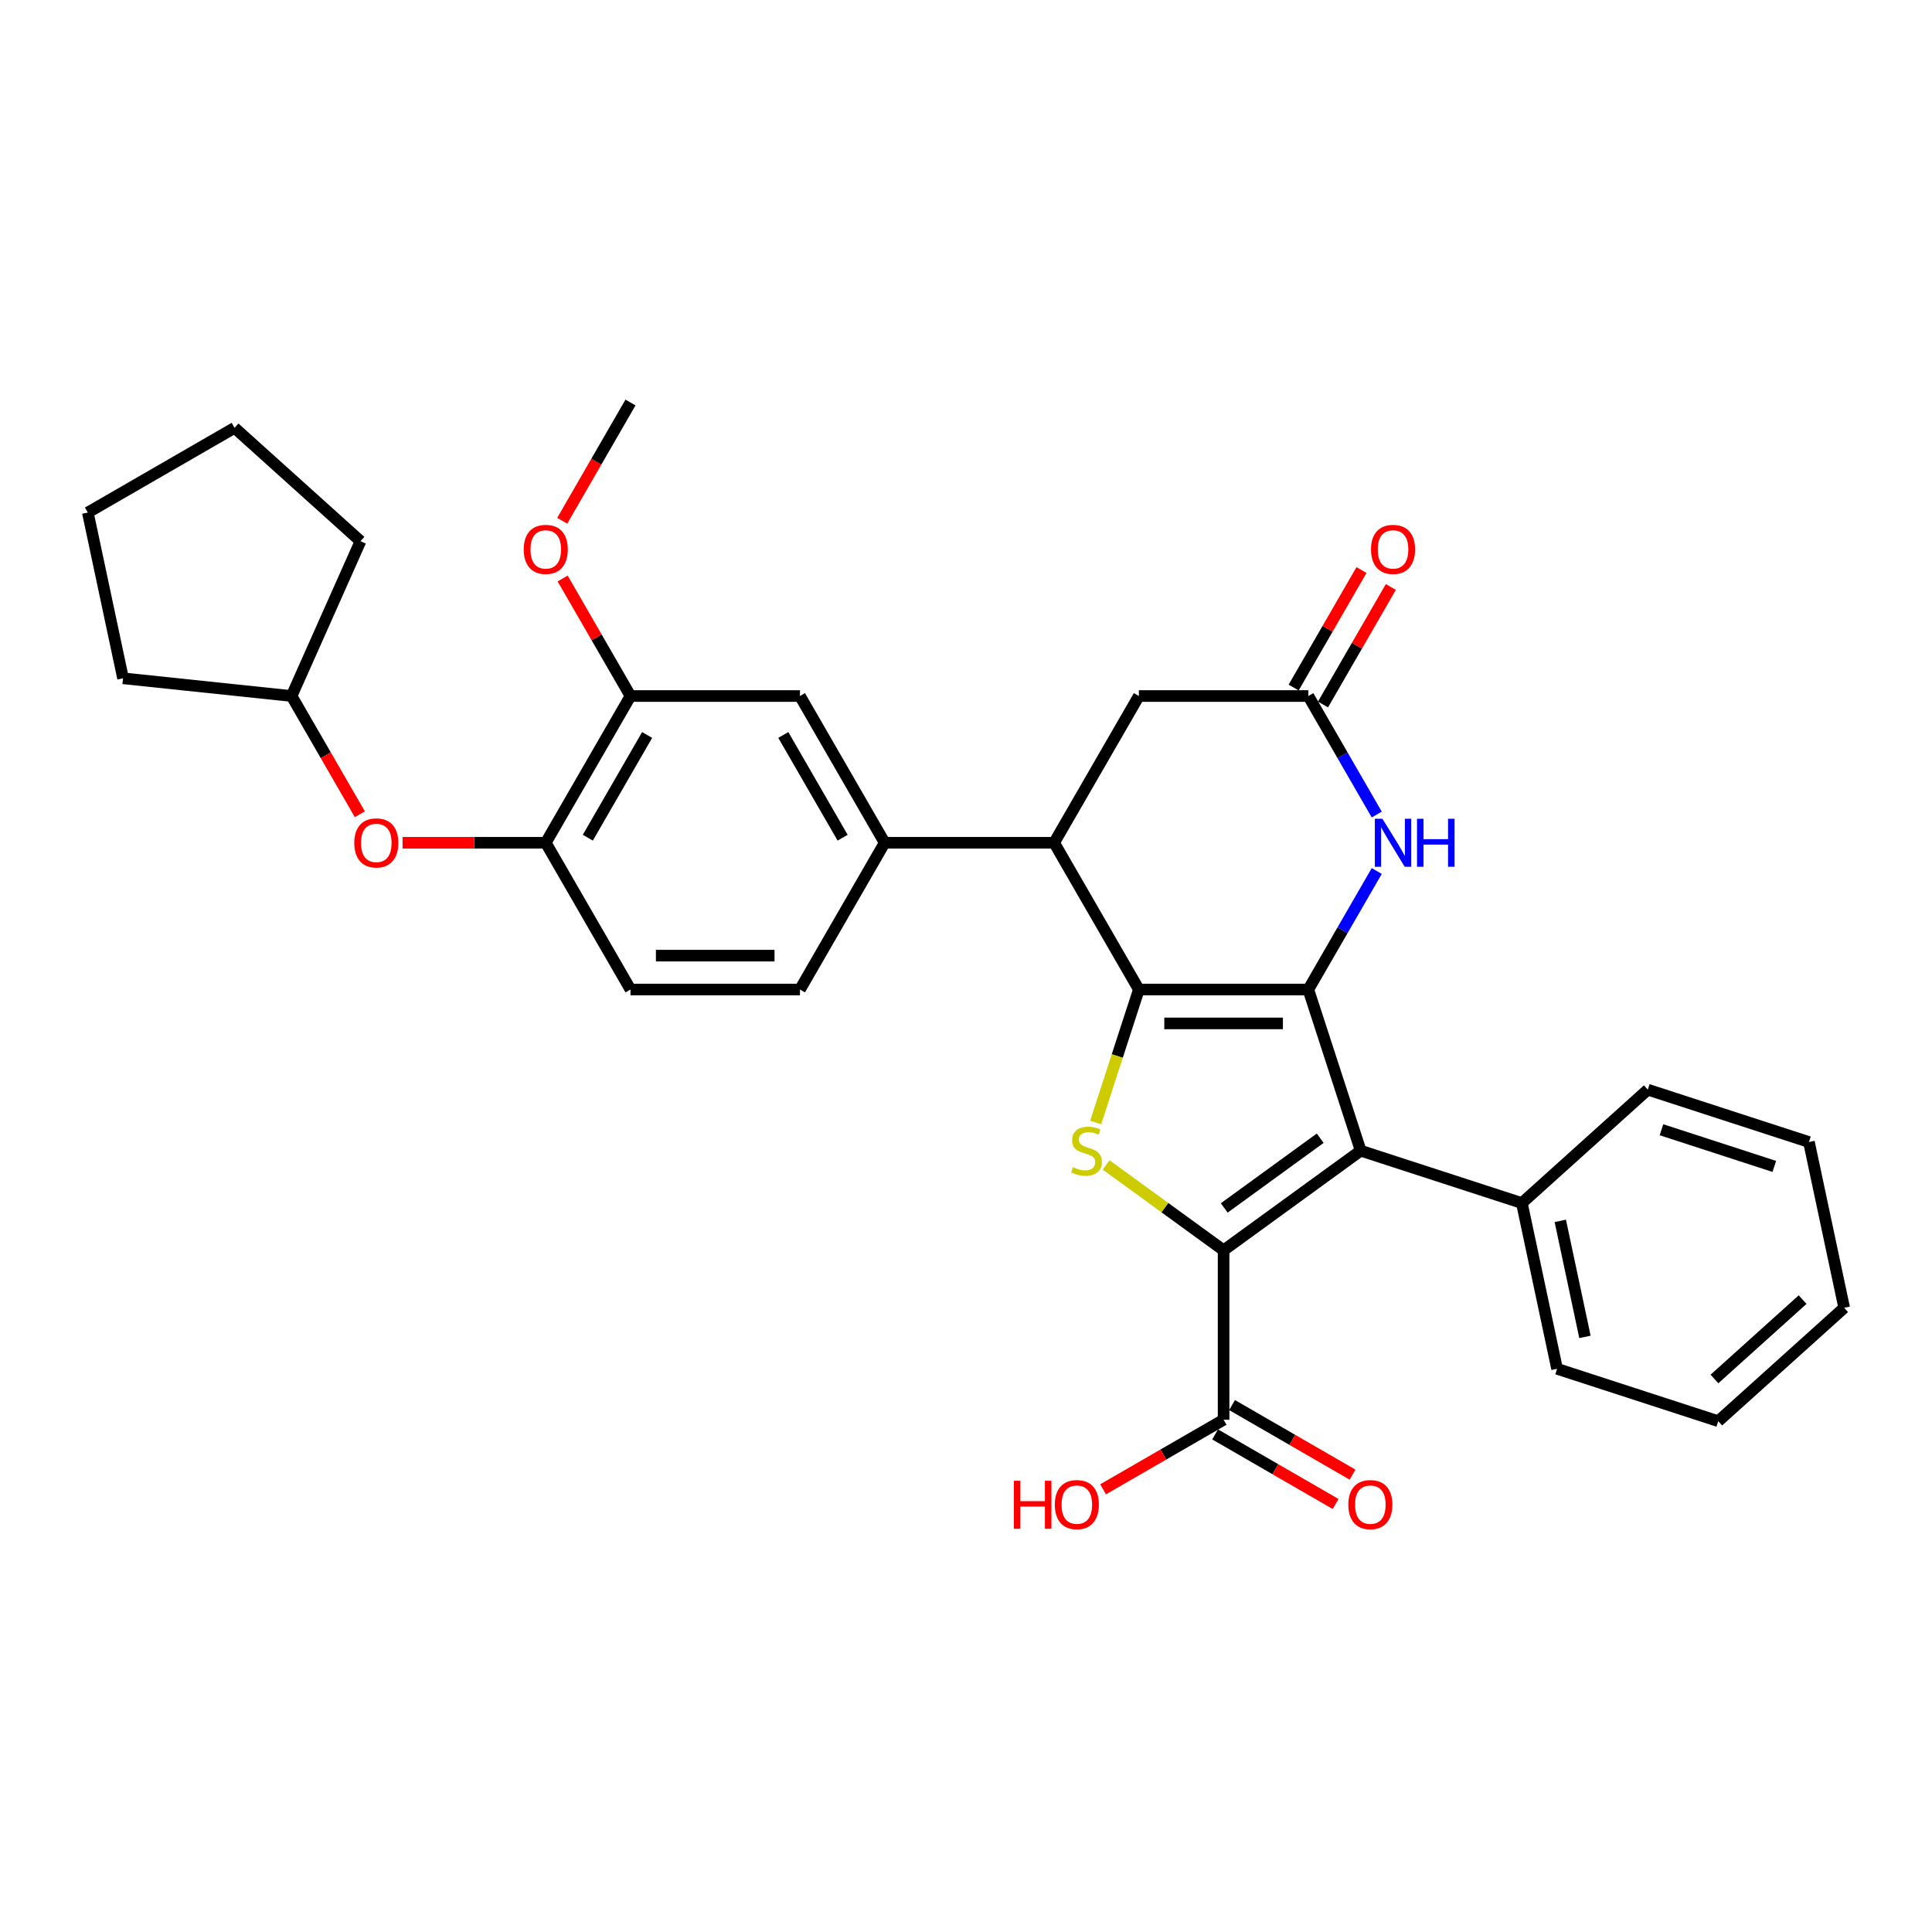 <?xml version='1.0' encoding='iso-8859-1'?>
<svg version='1.1' baseProfile='full'
              xmlns='http://www.w3.org/2000/svg'
                      xmlns:rdkit='http://www.rdkit.org/xml'
                      xmlns:xlink='http://www.w3.org/1999/xlink'
                  xml:space='preserve'
width='1000px' height='1000px' viewBox='0 0 1000 1000'>
<!-- END OF HEADER -->
<rect style='opacity:1.0;fill:#FFFFFF;stroke:none' width='1000' height='1000' x='0' y='0'> </rect>
<path class='bond-0' d='M 677.187,512.177 L 589.476,512.177' style='fill:none;fill-rule:evenodd;stroke:#000000;stroke-width:6px;stroke-linecap:butt;stroke-linejoin:miter;stroke-opacity:1' />
<path class='bond-0' d='M 664.03,529.719 L 602.633,529.719' style='fill:none;fill-rule:evenodd;stroke:#000000;stroke-width:6px;stroke-linecap:butt;stroke-linejoin:miter;stroke-opacity:1' />
<path class='bond-2' d='M 677.187,512.177 L 704.291,595.595' style='fill:none;fill-rule:evenodd;stroke:#000000;stroke-width:6px;stroke-linecap:butt;stroke-linejoin:miter;stroke-opacity:1' />
<path class='bond-4' d='M 677.187,512.177 L 694.896,481.503' style='fill:none;fill-rule:evenodd;stroke:#000000;stroke-width:6px;stroke-linecap:butt;stroke-linejoin:miter;stroke-opacity:1' />
<path class='bond-4' d='M 694.896,481.503 L 712.606,450.83' style='fill:none;fill-rule:evenodd;stroke:#0000FF;stroke-width:6px;stroke-linecap:butt;stroke-linejoin:miter;stroke-opacity:1' />
<path class='bond-3' d='M 589.476,512.177 L 578.292,546.597' style='fill:none;fill-rule:evenodd;stroke:#000000;stroke-width:6px;stroke-linecap:butt;stroke-linejoin:miter;stroke-opacity:1' />
<path class='bond-3' d='M 578.292,546.597 L 567.108,581.017' style='fill:none;fill-rule:evenodd;stroke:#CCCC00;stroke-width:6px;stroke-linecap:butt;stroke-linejoin:miter;stroke-opacity:1' />
<path class='bond-5' d='M 589.476,512.177 L 545.621,436.217' style='fill:none;fill-rule:evenodd;stroke:#000000;stroke-width:6px;stroke-linecap:butt;stroke-linejoin:miter;stroke-opacity:1' />
<path class='bond-1' d='M 633.332,647.15 L 704.291,595.595' style='fill:none;fill-rule:evenodd;stroke:#000000;stroke-width:6px;stroke-linecap:butt;stroke-linejoin:miter;stroke-opacity:1' />
<path class='bond-1' d='M 633.664,625.225 L 683.336,589.136' style='fill:none;fill-rule:evenodd;stroke:#000000;stroke-width:6px;stroke-linecap:butt;stroke-linejoin:miter;stroke-opacity:1' />
<path class='bond-7' d='M 633.332,647.15 L 633.332,734.861' style='fill:none;fill-rule:evenodd;stroke:#000000;stroke-width:6px;stroke-linecap:butt;stroke-linejoin:miter;stroke-opacity:1' />
<path class='bond-32' d='M 633.332,647.15 L 602.93,625.062' style='fill:none;fill-rule:evenodd;stroke:#000000;stroke-width:6px;stroke-linecap:butt;stroke-linejoin:miter;stroke-opacity:1' />
<path class='bond-32' d='M 602.93,625.062 L 572.529,602.974' style='fill:none;fill-rule:evenodd;stroke:#CCCC00;stroke-width:6px;stroke-linecap:butt;stroke-linejoin:miter;stroke-opacity:1' />
<path class='bond-13' d='M 704.291,595.595 L 787.709,622.699' style='fill:none;fill-rule:evenodd;stroke:#000000;stroke-width:6px;stroke-linecap:butt;stroke-linejoin:miter;stroke-opacity:1' />
<path class='bond-6' d='M 712.606,421.604 L 694.896,390.931' style='fill:none;fill-rule:evenodd;stroke:#0000FF;stroke-width:6px;stroke-linecap:butt;stroke-linejoin:miter;stroke-opacity:1' />
<path class='bond-6' d='M 694.896,390.931 L 677.187,360.257' style='fill:none;fill-rule:evenodd;stroke:#000000;stroke-width:6px;stroke-linecap:butt;stroke-linejoin:miter;stroke-opacity:1' />
<path class='bond-8' d='M 545.621,436.217 L 457.91,436.217' style='fill:none;fill-rule:evenodd;stroke:#000000;stroke-width:6px;stroke-linecap:butt;stroke-linejoin:miter;stroke-opacity:1' />
<path class='bond-33' d='M 545.621,436.217 L 589.476,360.257' style='fill:none;fill-rule:evenodd;stroke:#000000;stroke-width:6px;stroke-linecap:butt;stroke-linejoin:miter;stroke-opacity:1' />
<path class='bond-12' d='M 677.187,360.257 L 589.476,360.257' style='fill:none;fill-rule:evenodd;stroke:#000000;stroke-width:6px;stroke-linecap:butt;stroke-linejoin:miter;stroke-opacity:1' />
<path class='bond-15' d='M 684.783,364.643 L 702.341,334.232' style='fill:none;fill-rule:evenodd;stroke:#000000;stroke-width:6px;stroke-linecap:butt;stroke-linejoin:miter;stroke-opacity:1' />
<path class='bond-15' d='M 702.341,334.232 L 719.898,303.822' style='fill:none;fill-rule:evenodd;stroke:#FF0000;stroke-width:6px;stroke-linecap:butt;stroke-linejoin:miter;stroke-opacity:1' />
<path class='bond-15' d='M 669.591,355.871 L 687.149,325.461' style='fill:none;fill-rule:evenodd;stroke:#000000;stroke-width:6px;stroke-linecap:butt;stroke-linejoin:miter;stroke-opacity:1' />
<path class='bond-15' d='M 687.149,325.461 L 704.706,295.05' style='fill:none;fill-rule:evenodd;stroke:#FF0000;stroke-width:6px;stroke-linecap:butt;stroke-linejoin:miter;stroke-opacity:1' />
<path class='bond-17' d='M 628.946,742.457 L 660.128,760.46' style='fill:none;fill-rule:evenodd;stroke:#000000;stroke-width:6px;stroke-linecap:butt;stroke-linejoin:miter;stroke-opacity:1' />
<path class='bond-17' d='M 660.128,760.46 L 691.311,778.463' style='fill:none;fill-rule:evenodd;stroke:#FF0000;stroke-width:6px;stroke-linecap:butt;stroke-linejoin:miter;stroke-opacity:1' />
<path class='bond-17' d='M 637.717,727.265 L 668.899,745.268' style='fill:none;fill-rule:evenodd;stroke:#000000;stroke-width:6px;stroke-linecap:butt;stroke-linejoin:miter;stroke-opacity:1' />
<path class='bond-17' d='M 668.899,745.268 L 700.082,763.271' style='fill:none;fill-rule:evenodd;stroke:#FF0000;stroke-width:6px;stroke-linecap:butt;stroke-linejoin:miter;stroke-opacity:1' />
<path class='bond-19' d='M 633.332,734.861 L 602.149,752.864' style='fill:none;fill-rule:evenodd;stroke:#000000;stroke-width:6px;stroke-linecap:butt;stroke-linejoin:miter;stroke-opacity:1' />
<path class='bond-19' d='M 602.149,752.864 L 570.967,770.867' style='fill:none;fill-rule:evenodd;stroke:#FF0000;stroke-width:6px;stroke-linecap:butt;stroke-linejoin:miter;stroke-opacity:1' />
<path class='bond-10' d='M 457.91,436.217 L 414.054,360.257' style='fill:none;fill-rule:evenodd;stroke:#000000;stroke-width:6px;stroke-linecap:butt;stroke-linejoin:miter;stroke-opacity:1' />
<path class='bond-10' d='M 436.139,433.594 L 405.44,380.422' style='fill:none;fill-rule:evenodd;stroke:#000000;stroke-width:6px;stroke-linecap:butt;stroke-linejoin:miter;stroke-opacity:1' />
<path class='bond-16' d='M 457.91,436.217 L 414.054,512.177' style='fill:none;fill-rule:evenodd;stroke:#000000;stroke-width:6px;stroke-linecap:butt;stroke-linejoin:miter;stroke-opacity:1' />
<path class='bond-9' d='M 282.488,436.217 L 326.343,512.177' style='fill:none;fill-rule:evenodd;stroke:#000000;stroke-width:6px;stroke-linecap:butt;stroke-linejoin:miter;stroke-opacity:1' />
<path class='bond-14' d='M 282.488,436.217 L 245.43,436.217' style='fill:none;fill-rule:evenodd;stroke:#000000;stroke-width:6px;stroke-linecap:butt;stroke-linejoin:miter;stroke-opacity:1' />
<path class='bond-14' d='M 245.43,436.217 L 208.372,436.217' style='fill:none;fill-rule:evenodd;stroke:#FF0000;stroke-width:6px;stroke-linecap:butt;stroke-linejoin:miter;stroke-opacity:1' />
<path class='bond-35' d='M 282.488,436.217 L 326.343,360.257' style='fill:none;fill-rule:evenodd;stroke:#000000;stroke-width:6px;stroke-linecap:butt;stroke-linejoin:miter;stroke-opacity:1' />
<path class='bond-35' d='M 304.258,433.594 L 334.957,380.422' style='fill:none;fill-rule:evenodd;stroke:#000000;stroke-width:6px;stroke-linecap:butt;stroke-linejoin:miter;stroke-opacity:1' />
<path class='bond-11' d='M 414.054,360.257 L 326.343,360.257' style='fill:none;fill-rule:evenodd;stroke:#000000;stroke-width:6px;stroke-linecap:butt;stroke-linejoin:miter;stroke-opacity:1' />
<path class='bond-20' d='M 326.343,360.257 L 308.786,329.847' style='fill:none;fill-rule:evenodd;stroke:#000000;stroke-width:6px;stroke-linecap:butt;stroke-linejoin:miter;stroke-opacity:1' />
<path class='bond-20' d='M 308.786,329.847 L 291.228,299.436' style='fill:none;fill-rule:evenodd;stroke:#FF0000;stroke-width:6px;stroke-linecap:butt;stroke-linejoin:miter;stroke-opacity:1' />
<path class='bond-22' d='M 787.709,622.699 L 805.945,708.493' style='fill:none;fill-rule:evenodd;stroke:#000000;stroke-width:6px;stroke-linecap:butt;stroke-linejoin:miter;stroke-opacity:1' />
<path class='bond-22' d='M 807.604,631.921 L 820.369,691.977' style='fill:none;fill-rule:evenodd;stroke:#000000;stroke-width:6px;stroke-linecap:butt;stroke-linejoin:miter;stroke-opacity:1' />
<path class='bond-23' d='M 787.709,622.699 L 852.891,564.009' style='fill:none;fill-rule:evenodd;stroke:#000000;stroke-width:6px;stroke-linecap:butt;stroke-linejoin:miter;stroke-opacity:1' />
<path class='bond-21' d='M 186.259,421.464 L 168.59,390.861' style='fill:none;fill-rule:evenodd;stroke:#FF0000;stroke-width:6px;stroke-linecap:butt;stroke-linejoin:miter;stroke-opacity:1' />
<path class='bond-21' d='M 168.59,390.861 L 150.921,360.257' style='fill:none;fill-rule:evenodd;stroke:#000000;stroke-width:6px;stroke-linecap:butt;stroke-linejoin:miter;stroke-opacity:1' />
<path class='bond-18' d='M 414.054,512.177 L 326.343,512.177' style='fill:none;fill-rule:evenodd;stroke:#000000;stroke-width:6px;stroke-linecap:butt;stroke-linejoin:miter;stroke-opacity:1' />
<path class='bond-18' d='M 400.897,494.635 L 339.5,494.635' style='fill:none;fill-rule:evenodd;stroke:#000000;stroke-width:6px;stroke-linecap:butt;stroke-linejoin:miter;stroke-opacity:1' />
<path class='bond-24' d='M 291.005,269.544 L 308.674,238.941' style='fill:none;fill-rule:evenodd;stroke:#FF0000;stroke-width:6px;stroke-linecap:butt;stroke-linejoin:miter;stroke-opacity:1' />
<path class='bond-24' d='M 308.674,238.941 L 326.343,208.337' style='fill:none;fill-rule:evenodd;stroke:#000000;stroke-width:6px;stroke-linecap:butt;stroke-linejoin:miter;stroke-opacity:1' />
<path class='bond-25' d='M 150.921,360.257 L 63.691,351.089' style='fill:none;fill-rule:evenodd;stroke:#000000;stroke-width:6px;stroke-linecap:butt;stroke-linejoin:miter;stroke-opacity:1' />
<path class='bond-26' d='M 150.921,360.257 L 186.596,280.129' style='fill:none;fill-rule:evenodd;stroke:#000000;stroke-width:6px;stroke-linecap:butt;stroke-linejoin:miter;stroke-opacity:1' />
<path class='bond-28' d='M 805.945,708.493 L 889.363,735.598' style='fill:none;fill-rule:evenodd;stroke:#000000;stroke-width:6px;stroke-linecap:butt;stroke-linejoin:miter;stroke-opacity:1' />
<path class='bond-27' d='M 852.891,564.009 L 936.309,591.113' style='fill:none;fill-rule:evenodd;stroke:#000000;stroke-width:6px;stroke-linecap:butt;stroke-linejoin:miter;stroke-opacity:1' />
<path class='bond-27' d='M 859.983,584.758 L 918.376,603.731' style='fill:none;fill-rule:evenodd;stroke:#000000;stroke-width:6px;stroke-linecap:butt;stroke-linejoin:miter;stroke-opacity:1' />
<path class='bond-30' d='M 63.691,351.089 L 45.455,265.294' style='fill:none;fill-rule:evenodd;stroke:#000000;stroke-width:6px;stroke-linecap:butt;stroke-linejoin:miter;stroke-opacity:1' />
<path class='bond-29' d='M 186.596,280.129 L 121.414,221.439' style='fill:none;fill-rule:evenodd;stroke:#000000;stroke-width:6px;stroke-linecap:butt;stroke-linejoin:miter;stroke-opacity:1' />
<path class='bond-31' d='M 936.309,591.113 L 954.545,676.908' style='fill:none;fill-rule:evenodd;stroke:#000000;stroke-width:6px;stroke-linecap:butt;stroke-linejoin:miter;stroke-opacity:1' />
<path class='bond-34' d='M 889.363,735.598 L 954.545,676.908' style='fill:none;fill-rule:evenodd;stroke:#000000;stroke-width:6px;stroke-linecap:butt;stroke-linejoin:miter;stroke-opacity:1' />
<path class='bond-34' d='M 887.403,713.758 L 933.03,672.675' style='fill:none;fill-rule:evenodd;stroke:#000000;stroke-width:6px;stroke-linecap:butt;stroke-linejoin:miter;stroke-opacity:1' />
<path class='bond-36' d='M 121.414,221.439 L 45.455,265.294' style='fill:none;fill-rule:evenodd;stroke:#000000;stroke-width:6px;stroke-linecap:butt;stroke-linejoin:miter;stroke-opacity:1' />
<path  class='atom-4' d='M 555.355 604.121
Q 555.636 604.226, 556.793 604.717
Q 557.951 605.208, 559.214 605.524
Q 560.512 605.805, 561.775 605.805
Q 564.126 605.805, 565.494 604.682
Q 566.863 603.524, 566.863 601.524
Q 566.863 600.156, 566.161 599.314
Q 565.494 598.472, 564.442 598.016
Q 563.389 597.56, 561.635 597.033
Q 559.425 596.367, 558.092 595.735
Q 556.793 595.104, 555.846 593.771
Q 554.934 592.437, 554.934 590.192
Q 554.934 587.069, 557.039 585.14
Q 559.179 583.21, 563.389 583.21
Q 566.266 583.21, 569.529 584.579
L 568.722 587.28
Q 565.74 586.052, 563.495 586.052
Q 561.074 586.052, 559.741 587.069
Q 558.407 588.052, 558.442 589.771
Q 558.442 591.104, 559.109 591.911
Q 559.811 592.718, 560.793 593.174
Q 561.81 593.63, 563.495 594.157
Q 565.74 594.858, 567.073 595.56
Q 568.406 596.262, 569.354 597.7
Q 570.336 599.103, 570.336 601.524
Q 570.336 604.963, 568.02 606.822
Q 565.74 608.646, 561.916 608.646
Q 559.705 608.646, 558.021 608.155
Q 556.372 607.699, 554.408 606.892
L 555.355 604.121
' fill='#CCCC00'/>
<path  class='atom-5' d='M 715.552 423.797
L 723.691 436.954
Q 724.498 438.252, 725.796 440.603
Q 727.095 442.953, 727.165 443.094
L 727.165 423.797
L 730.463 423.797
L 730.463 448.637
L 727.059 448.637
L 718.323 434.252
Q 717.306 432.568, 716.218 430.639
Q 715.166 428.709, 714.85 428.112
L 714.85 448.637
L 711.622 448.637
L 711.622 423.797
L 715.552 423.797
' fill='#0000FF'/>
<path  class='atom-5' d='M 733.445 423.797
L 736.813 423.797
L 736.813 434.358
L 749.513 434.358
L 749.513 423.797
L 752.882 423.797
L 752.882 448.637
L 749.513 448.637
L 749.513 437.164
L 736.813 437.164
L 736.813 448.637
L 733.445 448.637
L 733.445 423.797
' fill='#0000FF'/>
<path  class='atom-15' d='M 183.374 436.287
Q 183.374 430.323, 186.321 426.99
Q 189.268 423.657, 194.777 423.657
Q 200.285 423.657, 203.232 426.99
Q 206.179 430.323, 206.179 436.287
Q 206.179 442.322, 203.197 445.76
Q 200.215 449.163, 194.777 449.163
Q 189.303 449.163, 186.321 445.76
Q 183.374 442.357, 183.374 436.287
M 194.777 446.356
Q 198.566 446.356, 200.601 443.83
Q 202.671 441.269, 202.671 436.287
Q 202.671 431.41, 200.601 428.955
Q 198.566 426.464, 194.777 426.464
Q 190.988 426.464, 188.918 428.919
Q 186.883 431.375, 186.883 436.287
Q 186.883 441.304, 188.918 443.83
Q 190.988 446.356, 194.777 446.356
' fill='#FF0000'/>
<path  class='atom-16' d='M 709.64 284.367
Q 709.64 278.403, 712.587 275.07
Q 715.534 271.737, 721.042 271.737
Q 726.551 271.737, 729.498 275.07
Q 732.445 278.403, 732.445 284.367
Q 732.445 290.402, 729.463 293.84
Q 726.481 297.243, 721.042 297.243
Q 715.569 297.243, 712.587 293.84
Q 709.64 290.437, 709.64 284.367
M 721.042 294.437
Q 724.832 294.437, 726.866 291.91
Q 728.936 289.349, 728.936 284.367
Q 728.936 279.491, 726.866 277.035
Q 724.832 274.544, 721.042 274.544
Q 717.253 274.544, 715.183 277
Q 713.148 279.455, 713.148 284.367
Q 713.148 289.384, 715.183 291.91
Q 717.253 294.437, 721.042 294.437
' fill='#FF0000'/>
<path  class='atom-18' d='M 697.889 778.787
Q 697.889 772.822, 700.836 769.489
Q 703.783 766.156, 709.291 766.156
Q 714.8 766.156, 717.747 769.489
Q 720.694 772.822, 720.694 778.787
Q 720.694 784.821, 717.712 788.26
Q 714.73 791.663, 709.291 791.663
Q 703.818 791.663, 700.836 788.26
Q 697.889 784.856, 697.889 778.787
M 709.291 788.856
Q 713.081 788.856, 715.115 786.33
Q 717.185 783.769, 717.185 778.787
Q 717.185 773.91, 715.115 771.454
Q 713.081 768.963, 709.291 768.963
Q 705.502 768.963, 703.432 771.419
Q 701.397 773.875, 701.397 778.787
Q 701.397 783.804, 703.432 786.33
Q 705.502 788.856, 709.291 788.856
' fill='#FF0000'/>
<path  class='atom-20' d='M 524.778 766.437
L 528.146 766.437
L 528.146 776.998
L 540.847 776.998
L 540.847 766.437
L 544.215 766.437
L 544.215 791.277
L 540.847 791.277
L 540.847 779.804
L 528.146 779.804
L 528.146 791.277
L 524.778 791.277
L 524.778 766.437
' fill='#FF0000'/>
<path  class='atom-20' d='M 545.969 778.787
Q 545.969 772.822, 548.916 769.489
Q 551.863 766.156, 557.372 766.156
Q 562.88 766.156, 565.827 769.489
Q 568.774 772.822, 568.774 778.787
Q 568.774 784.821, 565.792 788.26
Q 562.81 791.663, 557.372 791.663
Q 551.898 791.663, 548.916 788.26
Q 545.969 784.856, 545.969 778.787
M 557.372 788.856
Q 561.161 788.856, 563.196 786.33
Q 565.266 783.769, 565.266 778.787
Q 565.266 773.91, 563.196 771.454
Q 561.161 768.963, 557.372 768.963
Q 553.582 768.963, 551.512 771.419
Q 549.478 773.875, 549.478 778.787
Q 549.478 783.804, 551.512 786.33
Q 553.582 788.856, 557.372 788.856
' fill='#FF0000'/>
<path  class='atom-21' d='M 271.085 284.367
Q 271.085 278.403, 274.032 275.07
Q 276.979 271.737, 282.488 271.737
Q 287.996 271.737, 290.943 275.07
Q 293.89 278.403, 293.89 284.367
Q 293.89 290.402, 290.908 293.84
Q 287.926 297.243, 282.488 297.243
Q 277.014 297.243, 274.032 293.84
Q 271.085 290.437, 271.085 284.367
M 282.488 294.437
Q 286.277 294.437, 288.312 291.91
Q 290.382 289.349, 290.382 284.367
Q 290.382 279.491, 288.312 277.035
Q 286.277 274.544, 282.488 274.544
Q 278.699 274.544, 276.629 277
Q 274.594 279.455, 274.594 284.367
Q 274.594 289.384, 276.629 291.91
Q 278.699 294.437, 282.488 294.437
' fill='#FF0000'/>
</svg>
